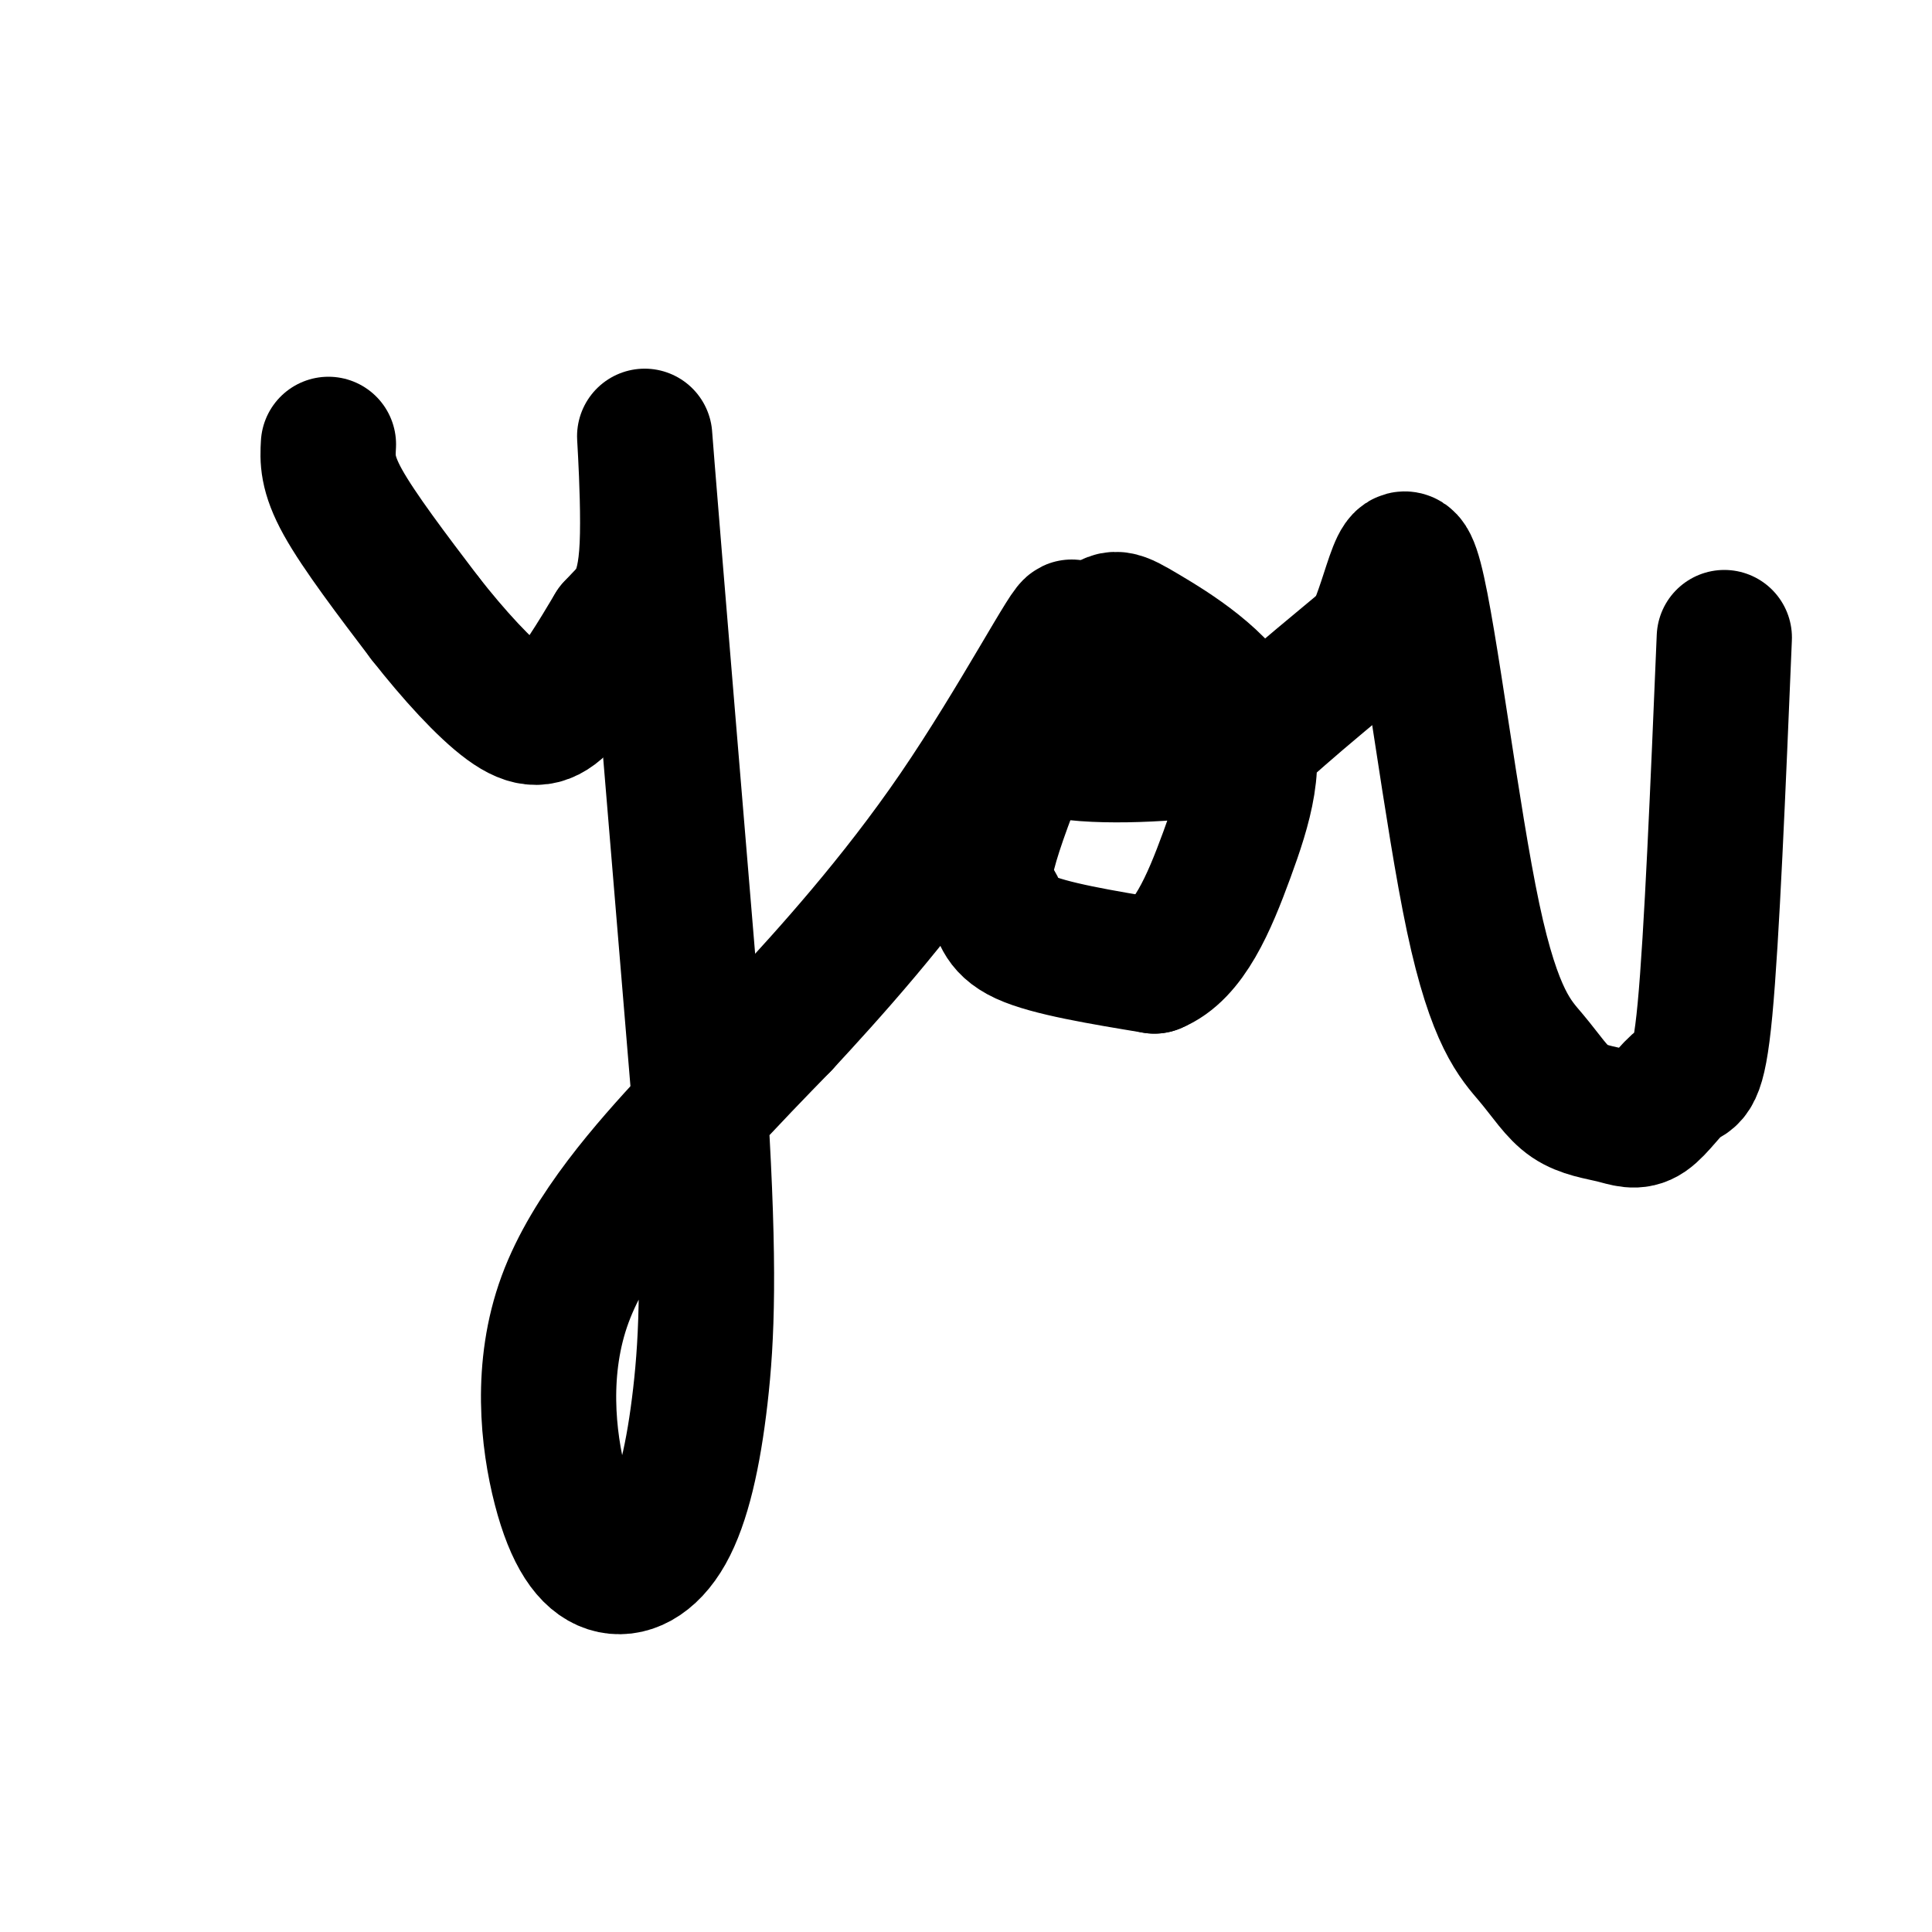 <svg viewBox='0 0 400 400' version='1.1' xmlns='http://www.w3.org/2000/svg' xmlns:xlink='http://www.w3.org/1999/xlink'><g fill='none' stroke='#000000' stroke-width='28' stroke-linecap='round' stroke-linejoin='round'><path d='M68,92c-0.167,3.000 -0.333,6.000 3,12c3.333,6.000 10.167,15.000 17,24'/><path d='M88,128c5.952,7.595 12.333,14.583 17,18c4.667,3.417 7.619,3.262 11,0c3.381,-3.262 7.190,-9.631 11,-16'/><path d='M127,130c3.417,-3.786 6.458,-5.250 7,-17c0.542,-11.750 -1.417,-33.786 0,-16c1.417,17.786 6.208,75.393 11,133'/><path d='M145,230c1.969,32.387 1.393,46.856 0,59c-1.393,12.144 -3.601,21.964 -7,28c-3.399,6.036 -7.988,8.289 -12,7c-4.012,-1.289 -7.446,-6.119 -10,-16c-2.554,-9.881 -4.226,-24.814 1,-39c5.226,-14.186 17.350,-27.625 26,-37c8.650,-9.375 13.825,-14.688 19,-20'/><path d='M162,212c9.377,-10.129 23.320,-25.453 36,-44c12.680,-18.547 24.097,-40.318 24,-38c-0.097,2.318 -11.706,28.724 -16,42c-4.294,13.276 -1.271,13.420 0,15c1.271,1.580 0.792,4.594 6,7c5.208,2.406 16.104,4.203 27,6'/><path d='M239,200c7.096,-2.859 11.334,-13.006 15,-23c3.666,-9.994 6.758,-19.836 3,-28c-3.758,-8.164 -14.365,-14.650 -20,-18c-5.635,-3.350 -6.297,-3.563 -9,-1c-2.703,2.563 -7.448,7.902 -11,13c-3.552,5.098 -5.911,9.954 1,12c6.911,2.046 23.091,1.282 32,0c8.909,-1.282 10.545,-3.080 15,-7c4.455,-3.920 11.727,-9.960 19,-16'/><path d='M284,132c4.419,-9.006 5.965,-23.522 9,-12c3.035,11.522 7.558,49.080 12,70c4.442,20.920 8.802,25.200 12,29c3.198,3.800 5.233,7.118 8,9c2.767,1.882 6.266,2.327 9,3c2.734,0.673 4.702,1.572 7,0c2.298,-1.572 4.926,-5.616 7,-7c2.074,-1.384 3.592,-0.110 5,-15c1.408,-14.890 2.704,-45.945 4,-77'/></g>
</svg>